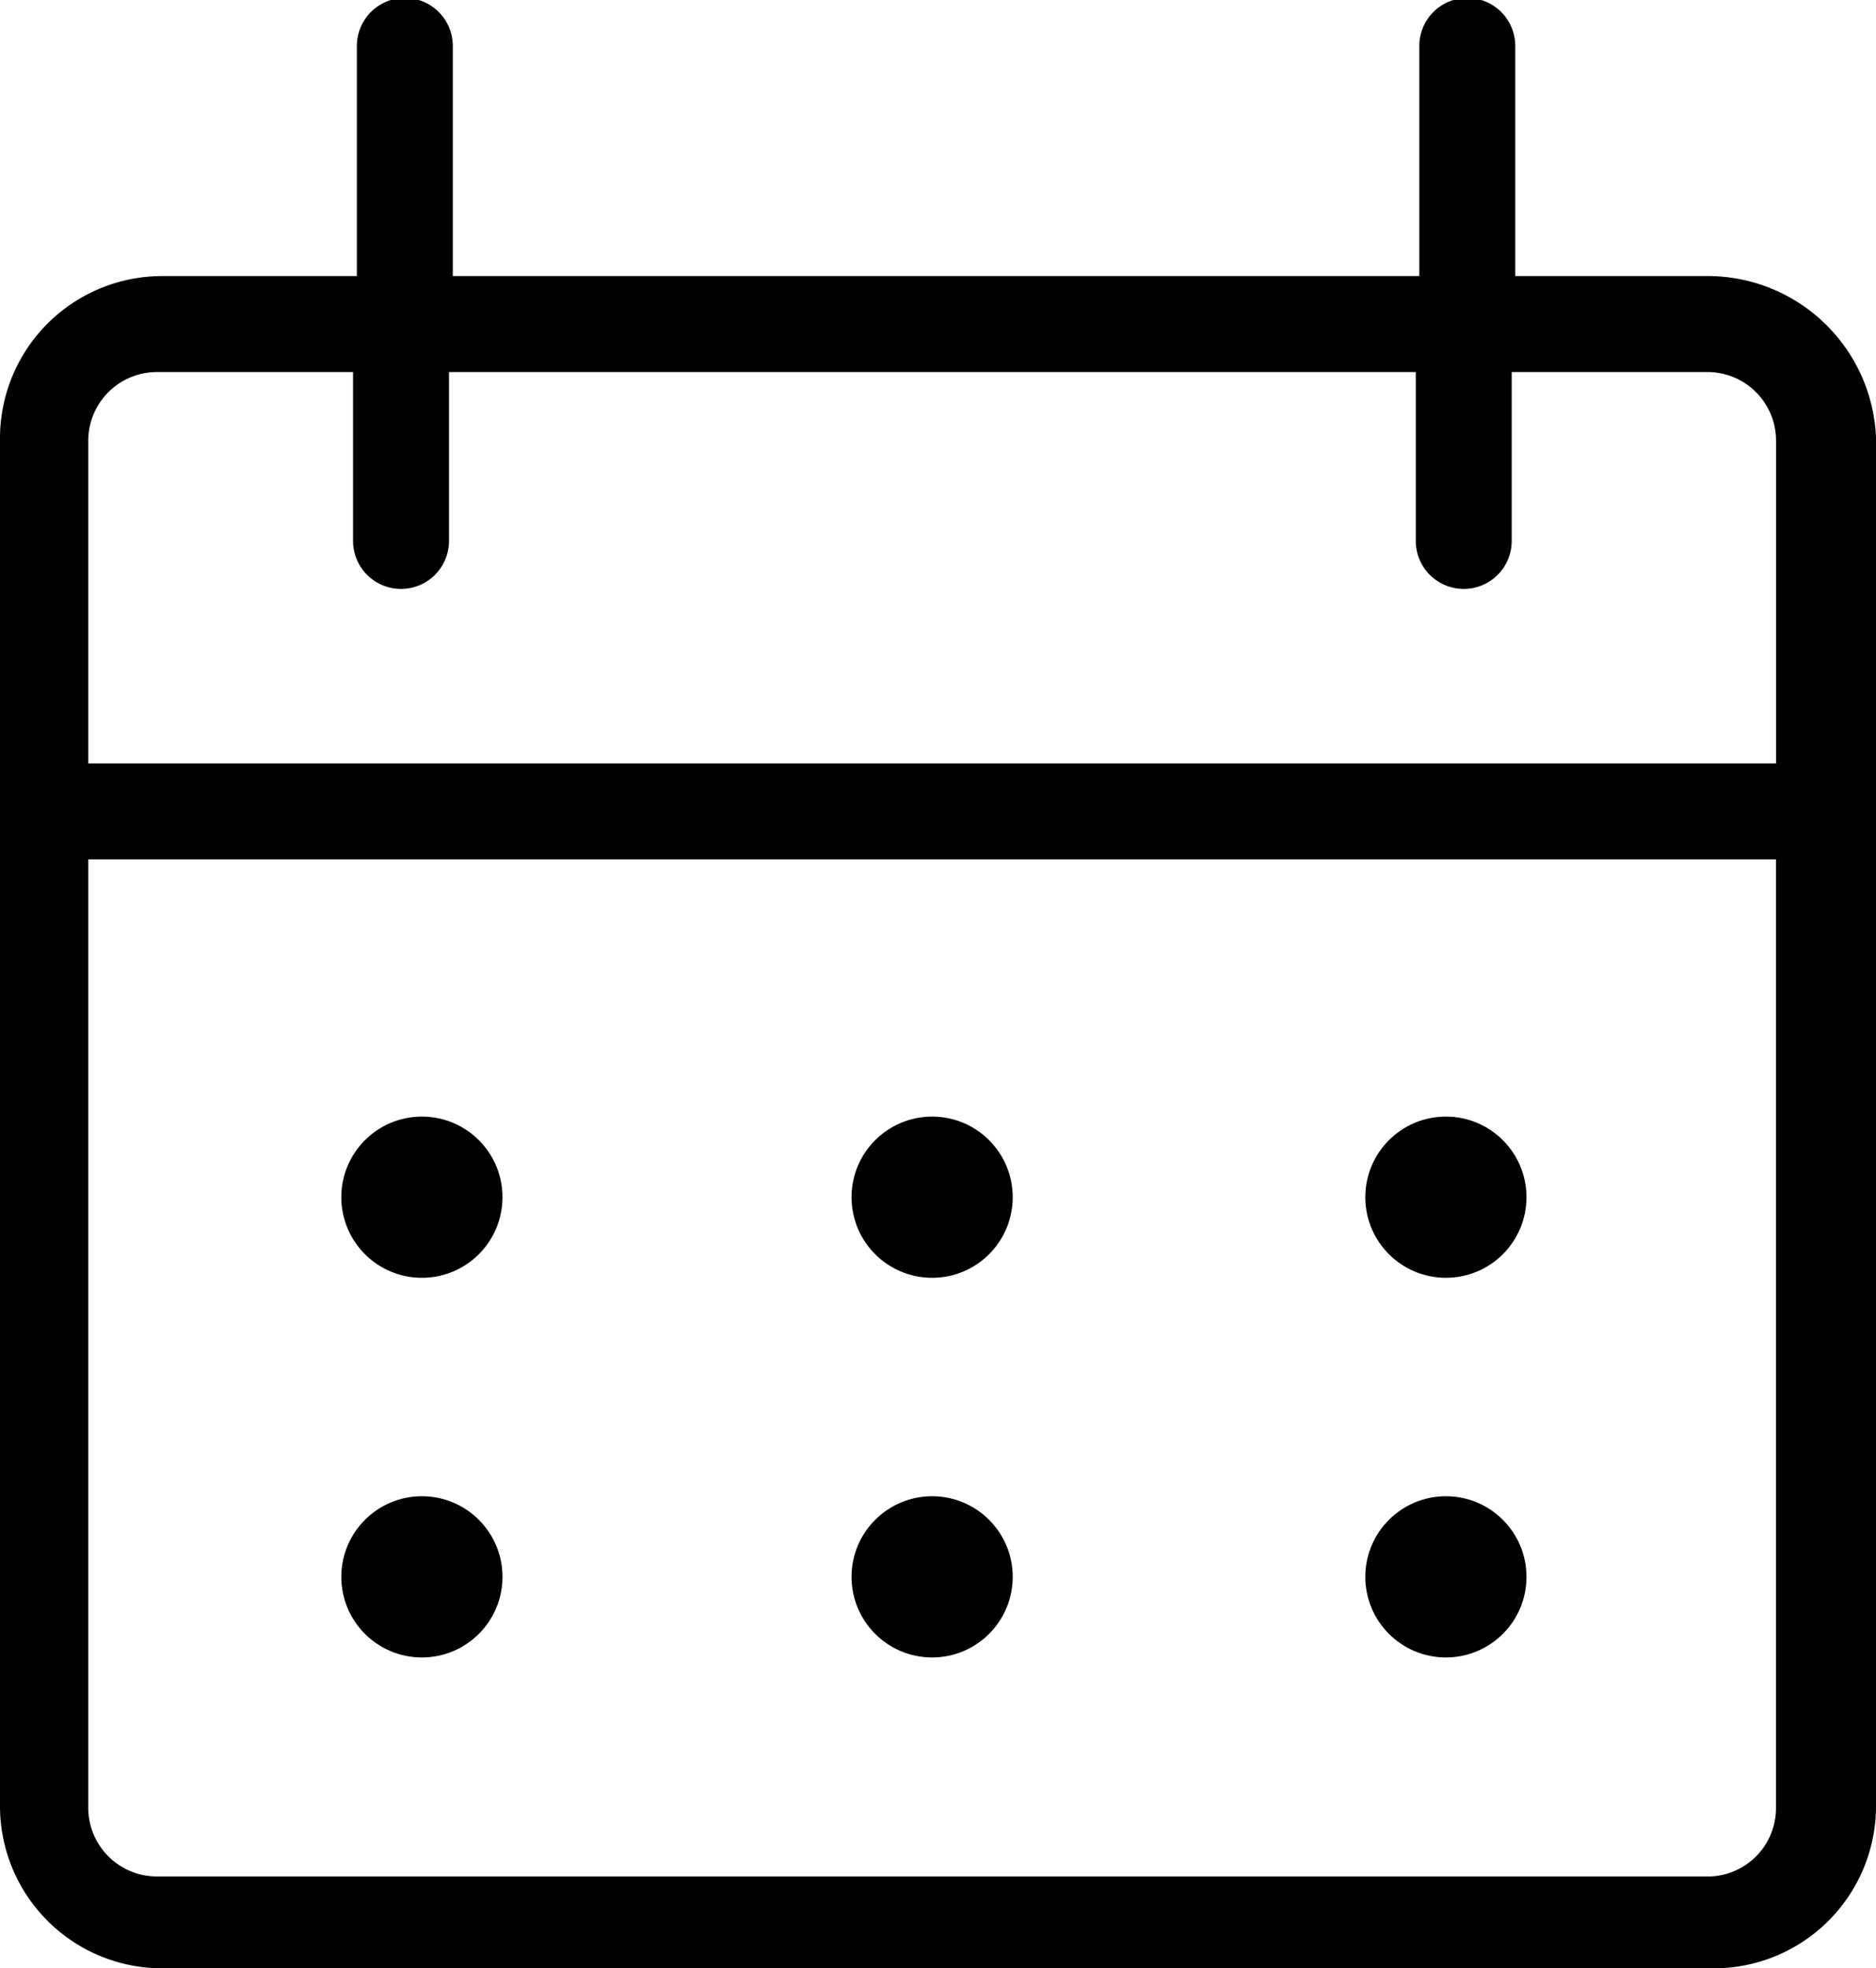 <svg xmlns="http://www.w3.org/2000/svg" width="28.587" height="29.986" viewBox="0 0 28.587 29.986">
  <g id="Icon_s3" transform="translate(0)">
    <g id="组_5077" data-name="组 5077" transform="translate(0 0)">
      <path id="路径_85174" data-name="路径 85174" d="M67.668,27.206H64.69V23.7a.731.731,0,0,0-1.462,0v3.506H48.5V23.7a.731.731,0,0,0-1.462,0v3.506H44.057A2.472,2.472,0,0,0,41.6,29.663V50.53a2.472,2.472,0,0,0,2.457,2.457H67.73a2.472,2.472,0,0,0,2.457-2.457V29.663A2.568,2.568,0,0,0,67.668,27.206ZM43.995,28.668H46.98v2.573a.731.731,0,0,0,1.462,0V28.668H63.174v2.573a.731.731,0,0,0,1.462,0V28.668h2.978a1.045,1.045,0,0,1,1.05,1.05v4.913H42.945V29.725A1.047,1.047,0,0,1,43.995,28.668ZM67.668,51.587H43.995a1.045,1.045,0,0,1-1.05-1.05V36.092H68.663V50.53A1.042,1.042,0,0,1,67.668,51.587Z" transform="translate(-41.6 -23)"/>
      <ellipse id="椭圆_279" data-name="椭圆 279" cx="1.228" cy="1.228" rx="1.228" ry="1.228" transform="translate(5.201 17.011)"/>
      <ellipse id="椭圆_280" data-name="椭圆 280" cx="1.228" cy="1.228" rx="1.228" ry="1.228" transform="translate(5.201 22.795)"/>
      <ellipse id="椭圆_281" data-name="椭圆 281" cx="1.228" cy="1.228" rx="1.228" ry="1.228" transform="translate(20.805 17.011)"/>
      <ellipse id="椭圆_282" data-name="椭圆 282" cx="1.228" cy="1.228" rx="1.228" ry="1.228" transform="translate(20.805 22.795)"/>
      <ellipse id="椭圆_283" data-name="椭圆 283" cx="1.228" cy="1.228" rx="1.228" ry="1.228" transform="translate(12.976 17.011)"/>
      <ellipse id="椭圆_284" data-name="椭圆 284" cx="1.228" cy="1.228" rx="1.228" ry="1.228" transform="translate(12.976 22.795)"/>
    </g>
  </g>
</svg>
